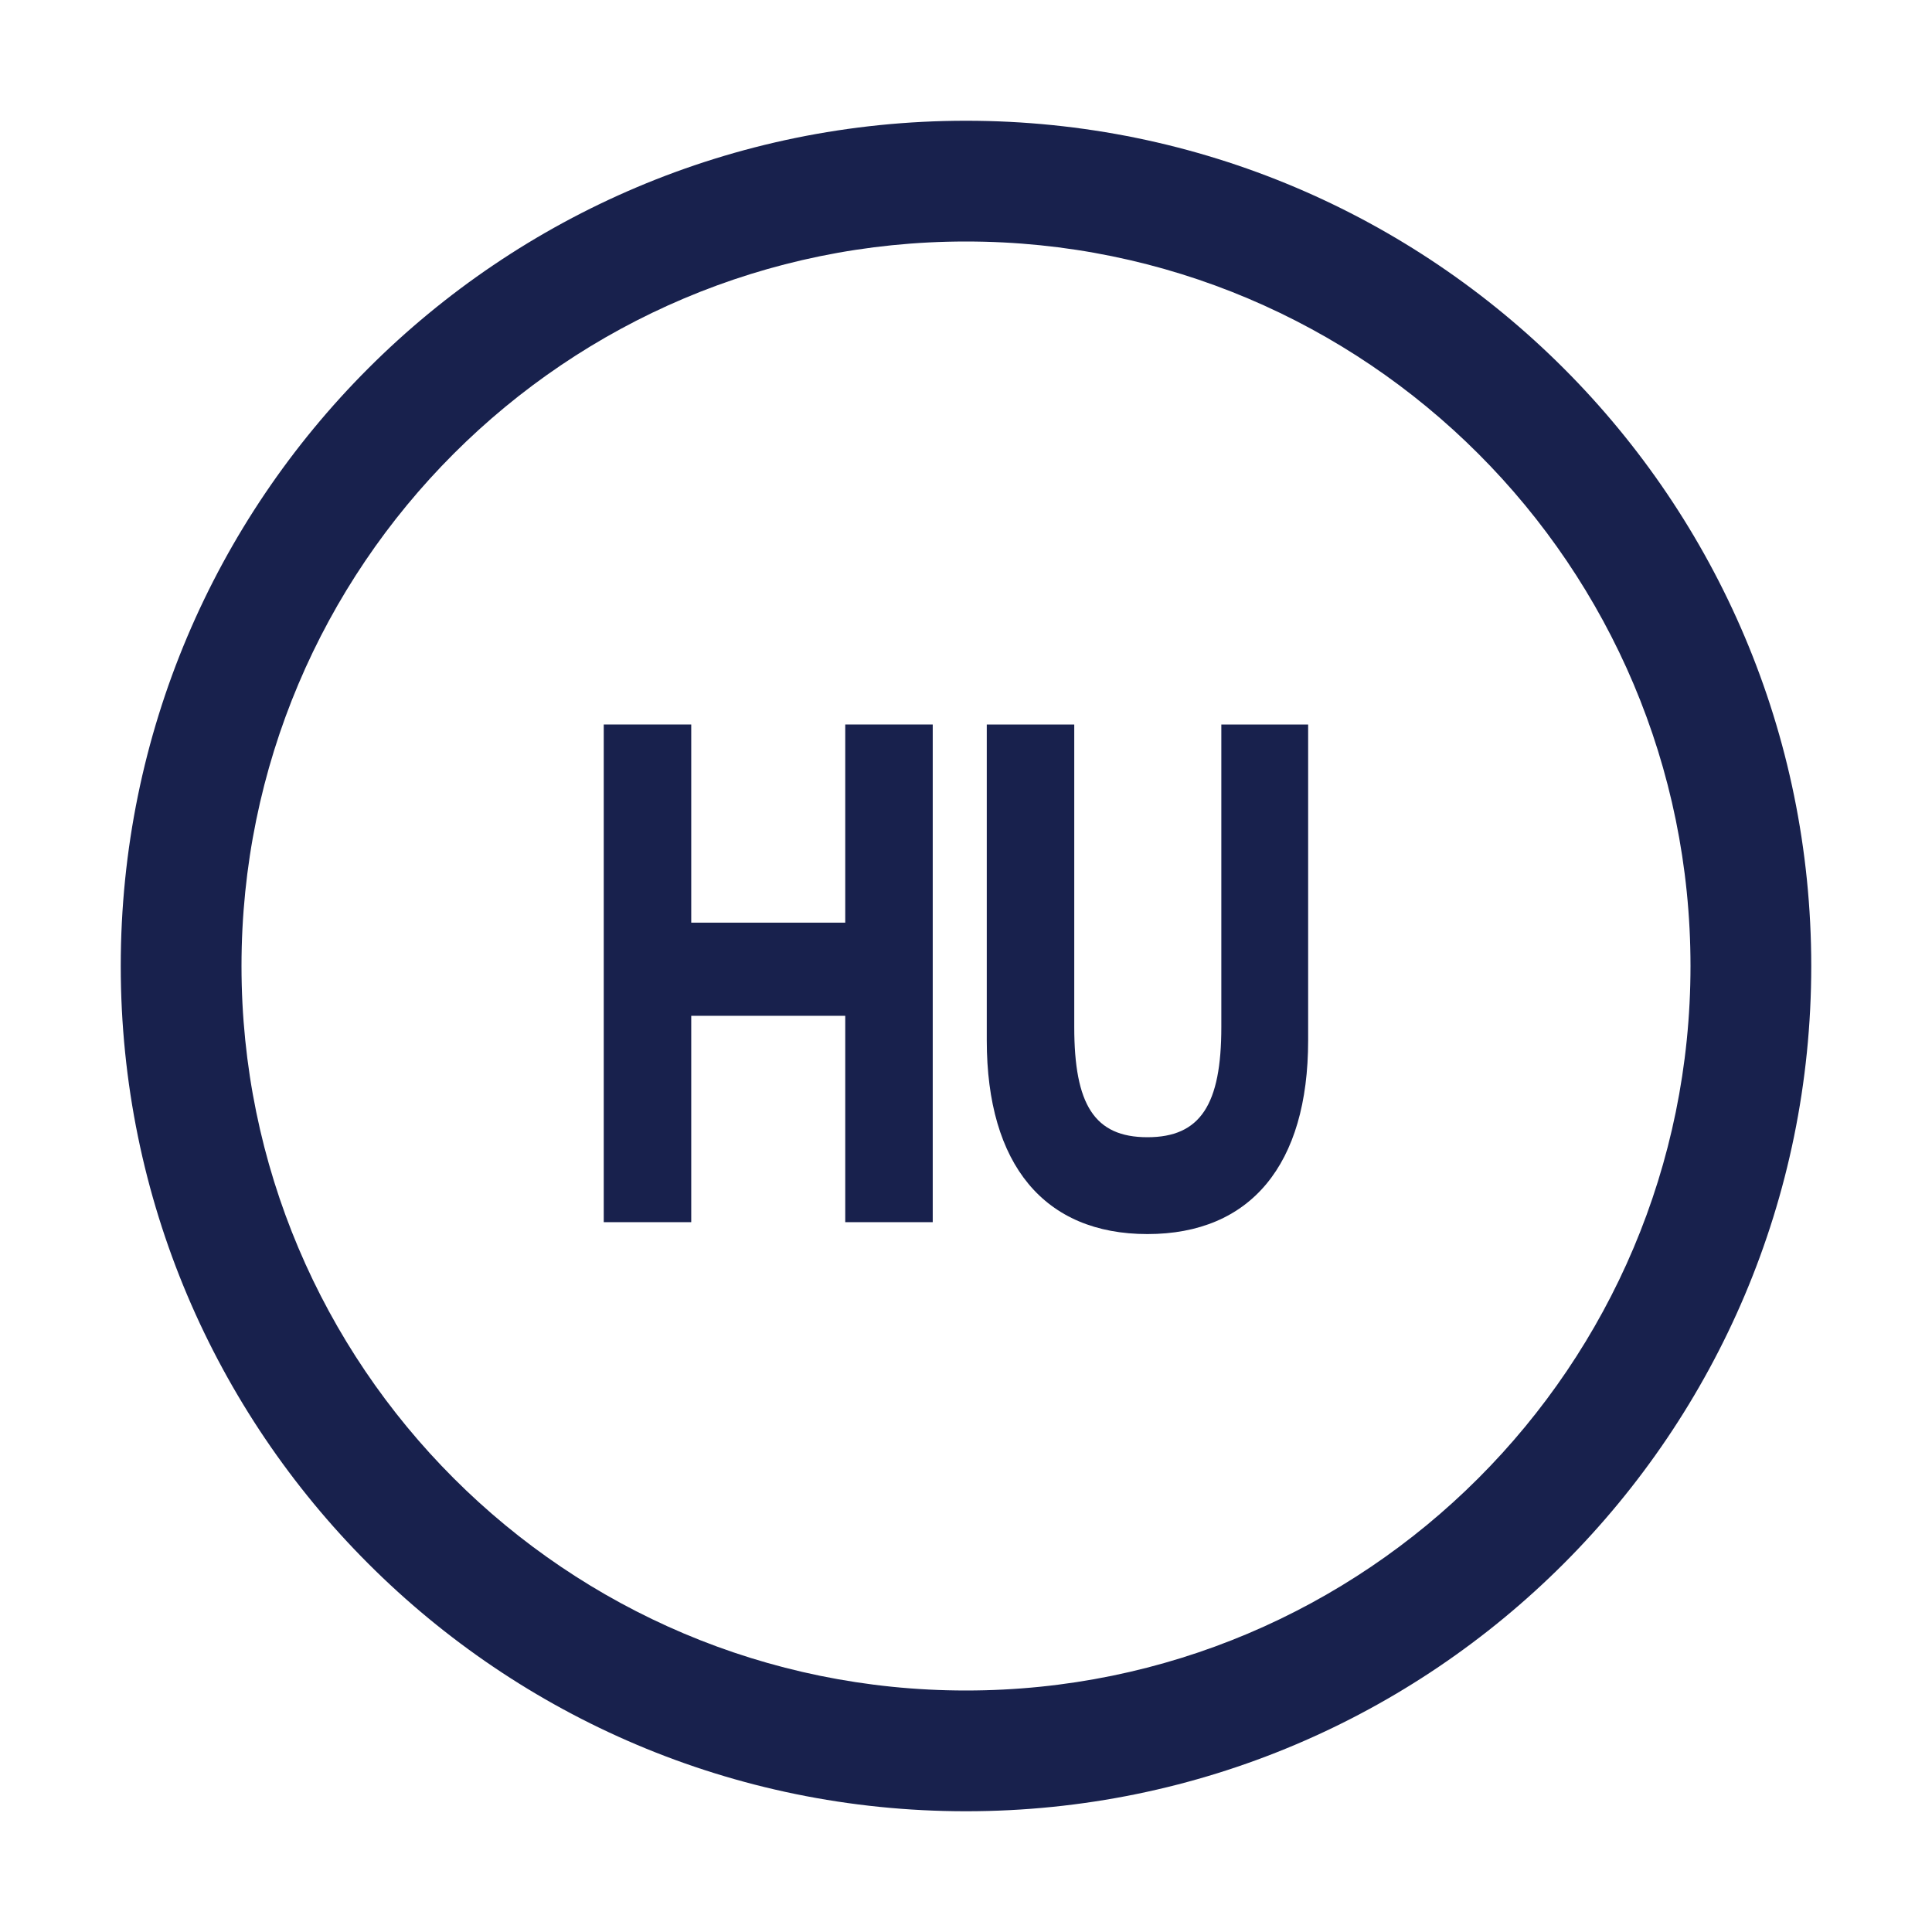 <svg width="32" height="32" viewBox="0 0 32 32" fill="none" xmlns="http://www.w3.org/2000/svg">
<path d="M10 20.243V12H11.449V15.282H14V12H15.449V20.243H14V16.825H11.449V20.243H10Z" fill="#18214D"/>
<path d="M21.667 17.232C21.667 19.293 20.712 20.44 19.005 20.44C17.299 20.44 16.344 19.293 16.344 17.232V12H17.793V17.01C17.793 18.293 18.125 18.836 19.005 18.836C19.885 18.836 20.229 18.293 20.229 17.01V12H21.667V17.232Z" fill="#18214D"/>
<path fill-rule="evenodd" clip-rule="evenodd" d="M30 16C30 23.732 23.732 30 16 30C8.268 30 2 23.732 2 16C2 8.268 8.268 2 16 2C23.732 2 30 8.268 30 16ZM28 16C28 22.627 22.627 28 16 28C9.373 28 4 22.627 4 16C4 9.373 9.373 4 16 4C22.627 4 28 9.373 28 16Z" fill="#18214D"/>
</svg>

